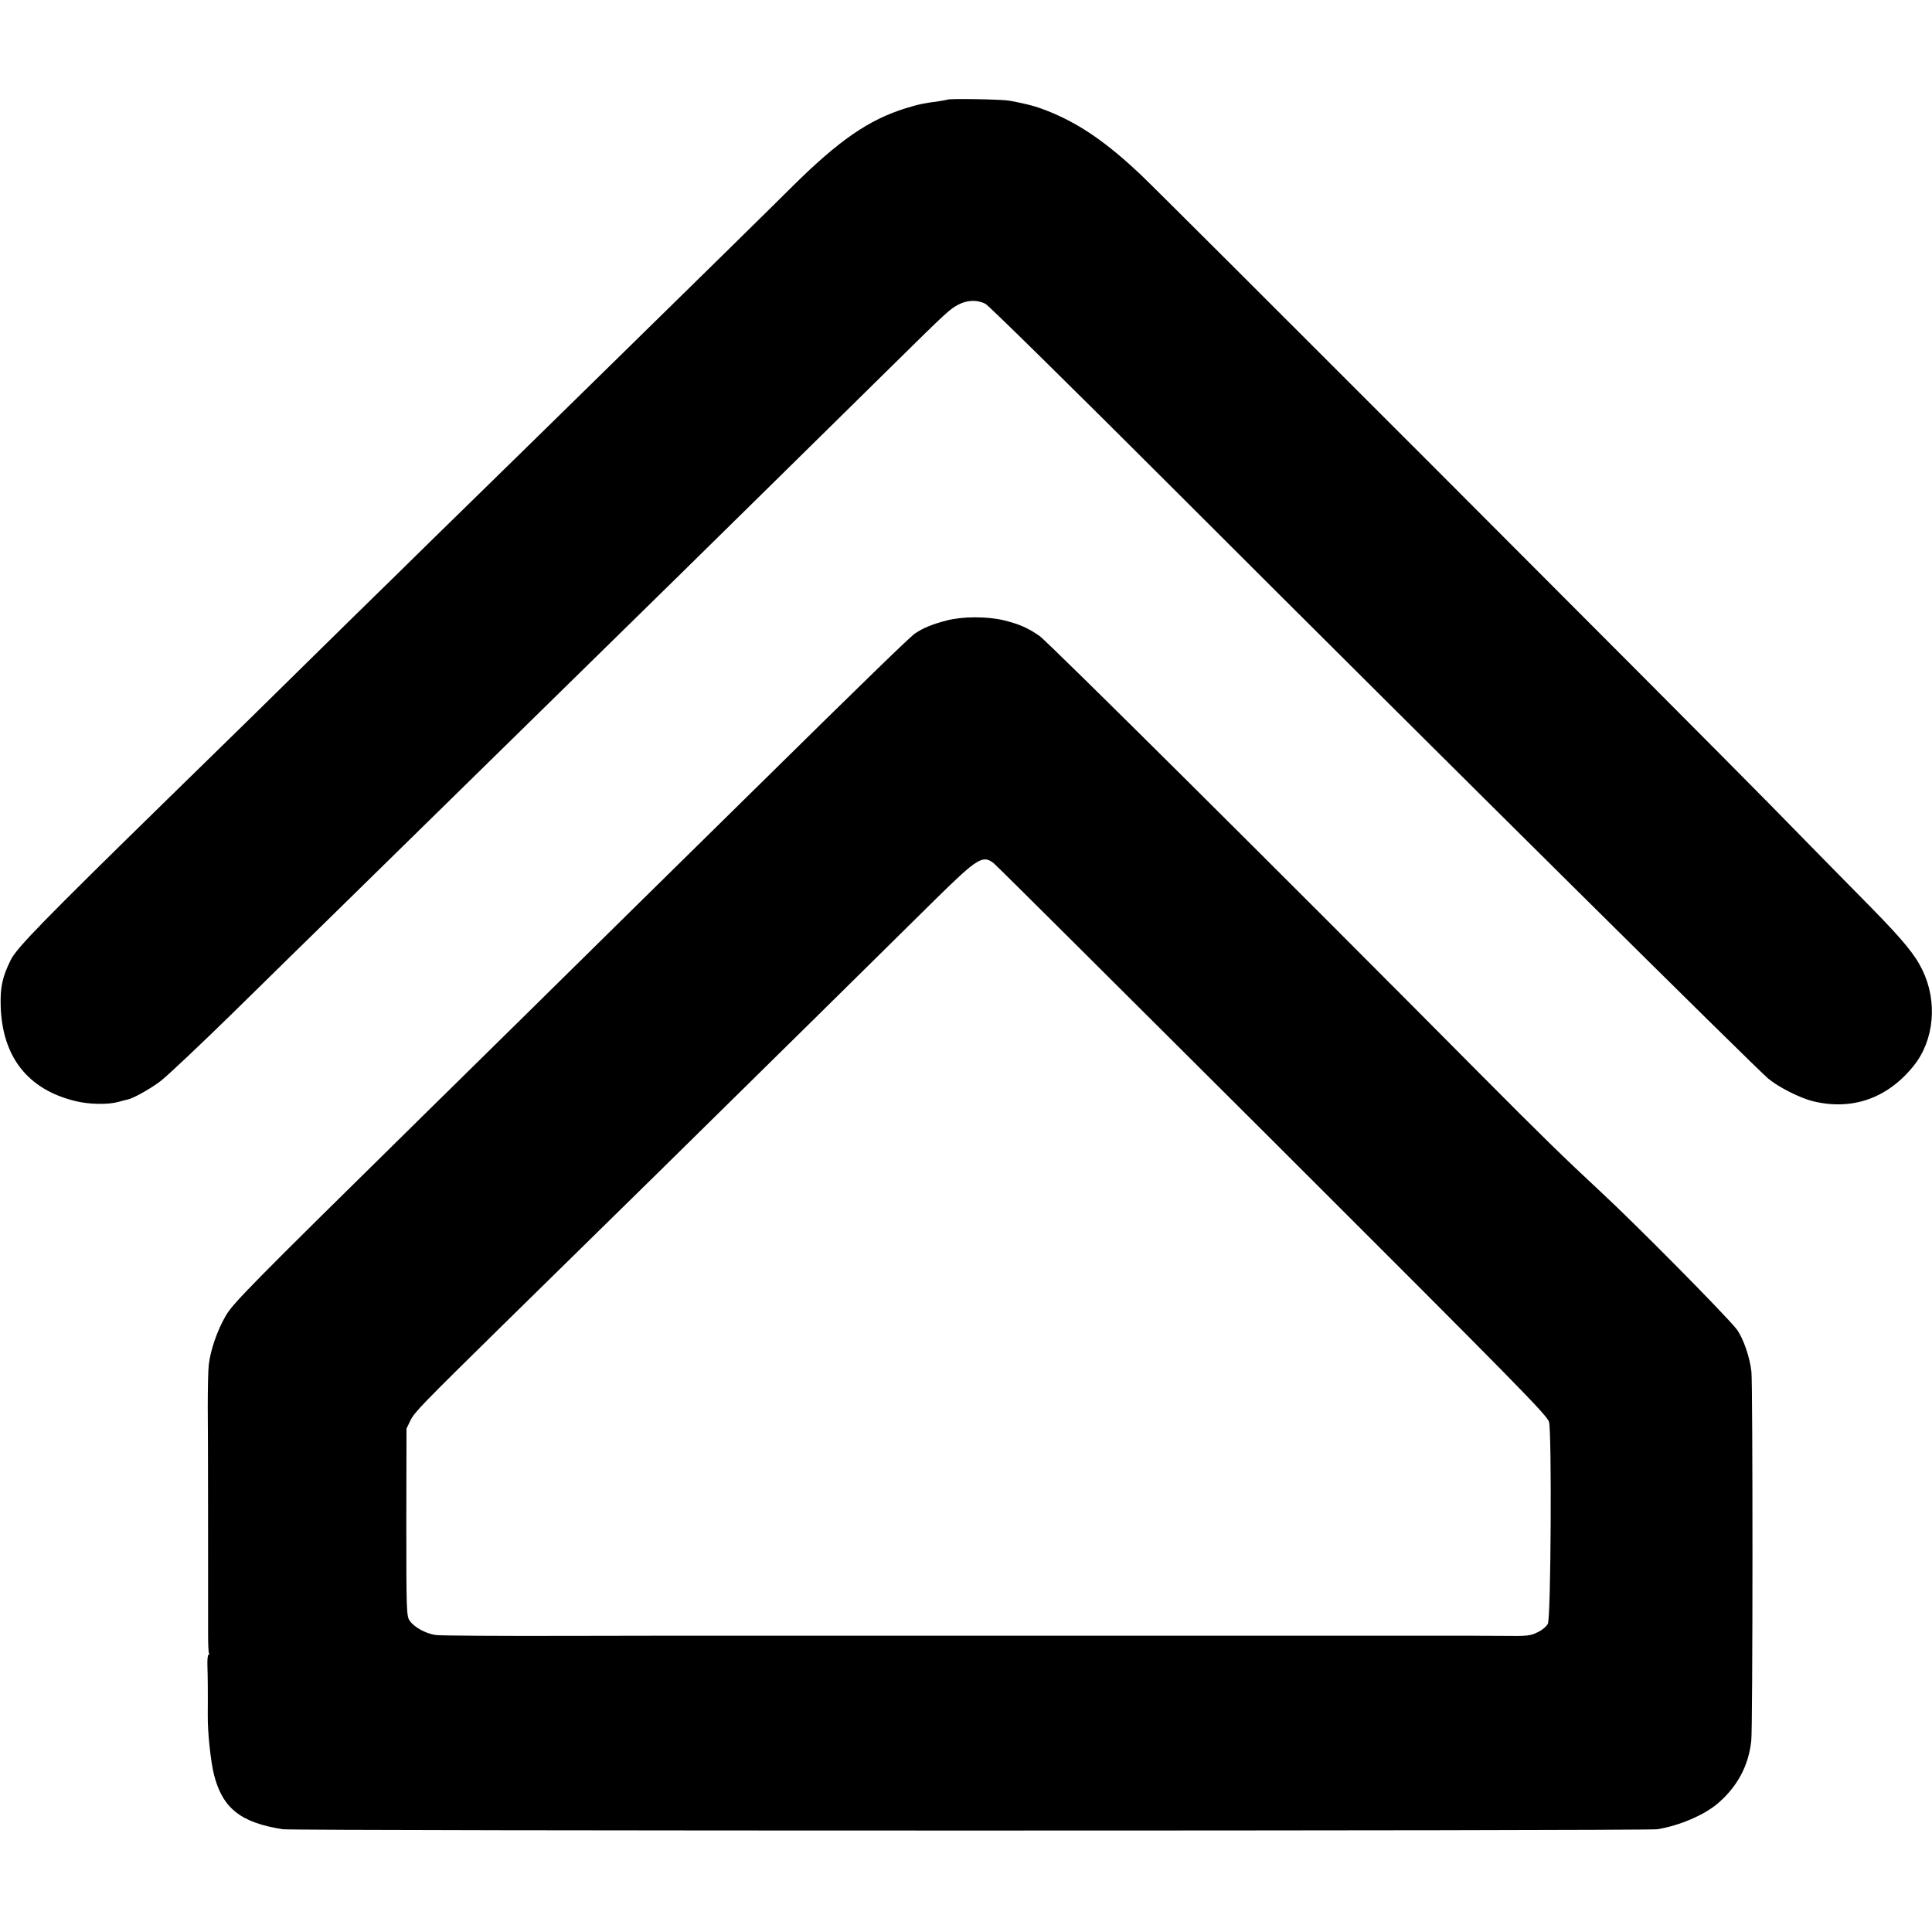 <?xml version="1.0" standalone="no"?>
<!DOCTYPE svg PUBLIC "-//W3C//DTD SVG 20010904//EN"
 "http://www.w3.org/TR/2001/REC-SVG-20010904/DTD/svg10.dtd">
<svg version="1.0" xmlns="http://www.w3.org/2000/svg"
 width="1115pt" height="1115pt" viewBox="0 0 1115 1115"
 preserveAspectRatio="xMidYMid meet">
<g transform="translate(0,1115) scale(0.1,-0.1)"
fill="#000000" stroke="none">
<path d="M5468 10575 c-2 -1 -23 -5 -48 -9 -90 -12 -116 -17 -197 -42 -210
-66 -381 -184 -646 -446 -99 -99 -626 -617 -1092 -1073 -175 -172 -786 -770
-982 -961 -72 -71 -297 -292 -500 -490 -202 -199 -449 -441 -548 -539 -99 -97
-319 -312 -489 -478 -722 -706 -869 -857 -904 -927 -49 -100 -61 -157 -58
-267 9 -292 156 -480 429 -547 79 -20 187 -22 248 -6 24 7 49 13 54 14 32 6
130 60 192 107 39 30 232 212 428 404 196 193 427 419 513 503 492 482 978
959 1537 1507 198 194 428 419 510 500 142 139 801 788 1257 1237 292 288 310
304 359 330 52 27 110 29 157 4 19 -10 521 -504 1116 -1099 1548 -1547 3328
-3311 3401 -3372 60 -50 182 -111 256 -130 228 -56 433 16 584 205 118 147
138 370 50 551 -42 88 -111 172 -291 356 -99 100 -368 374 -599 610 -449 457
-3513 3524 -3630 3633 -186 174 -331 275 -496 346 -88 37 -131 50 -254 73 -43
8 -349 13 -357 6z"/>
<path d="M5463 7569 c-81 -21 -135 -43 -181 -74 -32 -22 -270 -253 -932 -905
-140 -138 -448 -441 -684 -673 -235 -232 -515 -507 -621 -612 -106 -104 -385
-379 -620 -610 -993 -977 -1080 -1066 -1123 -1140 -48 -83 -87 -196 -97 -280
-4 -33 -6 -143 -6 -245 2 -156 2 -999 2 -1319 0 -51 2 -97 5 -102 3 -5 2 -9
-3 -9 -4 0 -7 -28 -6 -62 2 -51 3 -162 2 -288 -1 -99 17 -267 36 -342 49 -194
154 -277 397 -315 69 -10 7867 -10 7933 0 129 21 273 83 351 151 112 97 176
217 191 361 9 77 9 2039 1 2127 -9 86 -49 201 -88 250 -74 91 -571 594 -780
788 -215 200 -343 325 -684 668 -1147 1156 -2510 2510 -2557 2542 -70 48 -116
68 -209 91 -95 22 -235 22 -327 -2z m271 -1400 c15 -11 739 -733 1611 -1602
1426 -1424 1585 -1586 1595 -1624 16 -64 11 -1129 -7 -1164 -7 -15 -33 -37
-59 -49 -42 -21 -59 -23 -207 -21 -89 0 -171 1 -182 1 -31 0 -629 0 -640 0 -5
0 -363 0 -795 0 -432 0 -794 0 -805 0 -140 0 -1594 0 -1605 0 -13 0 -609 0
-635 0 -5 0 -332 0 -726 -1 -394 -1 -738 1 -765 5 -59 9 -124 45 -150 83 -18
27 -19 57 -19 568 l1 540 23 48 c24 48 67 92 537 554 702 688 1067 1047 1817
1786 263 260 569 562 680 671 237 233 269 253 331 205z"/>
</g>
</svg>
